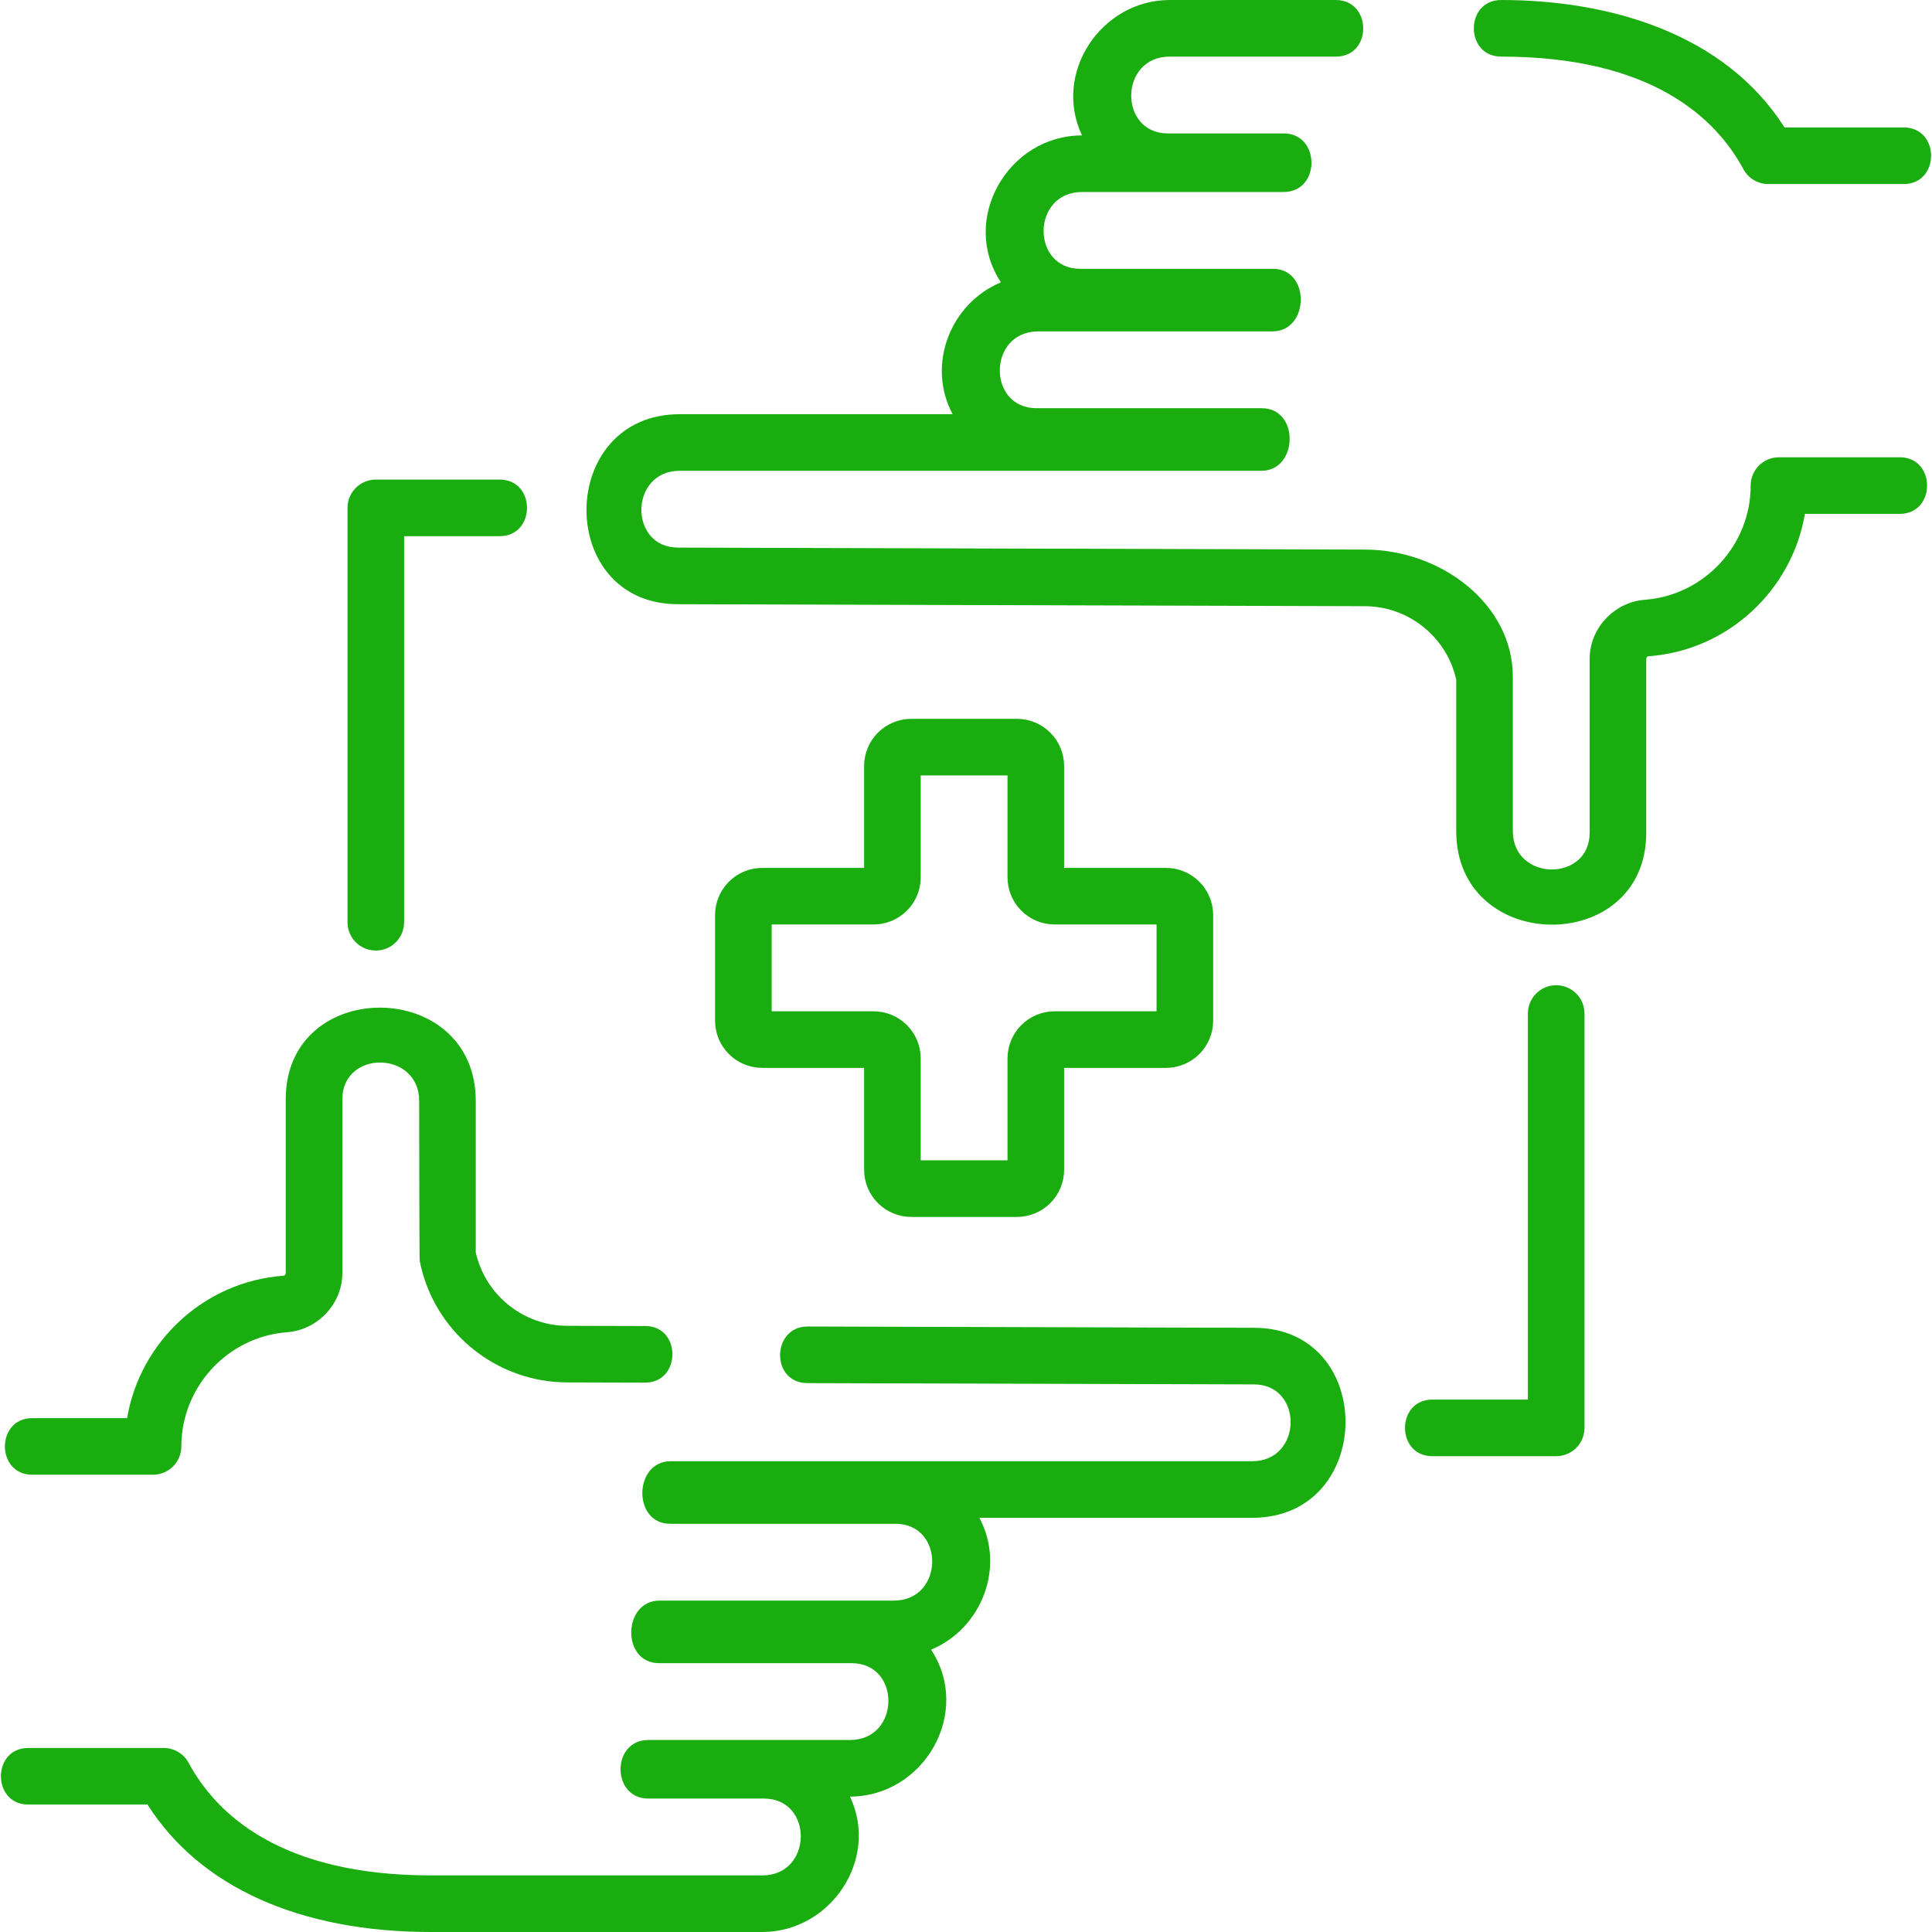 <svg width="512" height="512" viewBox="0 0 512 512" fill="none" xmlns="http://www.w3.org/2000/svg">
<g clip-path="url(#clip0_32_1170)">
<path d="M503.444 121.181H471.446C469.457 121.181 467.549 121.971 466.143 123.378C464.736 124.784 463.946 126.692 463.946 128.681C463.946 144.475 451.627 157.769 435.9 158.945C427.864 159.545 421.274 166.44 421.274 174.585V220.693C421.274 233.825 400.918 233.653 400.918 220.23V179.348C400.918 160.163 382 145.647 361.641 145.647L179.699 145.119C166.568 145.119 166.739 124.763 180.162 124.763H334.274C344.063 124.763 344.435 108.18 334.4 108.18H274.685C261.554 108.18 261.725 87.824 275.149 87.824H337.218C347.007 87.824 347.379 71.241 337.344 71.241H286.294C273.163 71.241 273.334 50.885 286.758 50.885H340.162C350.045 50.885 349.971 35.357 340.204 35.357H309.514C296.383 35.357 296.553 15.001 309.977 15.001H354C363.767 15.001 363.626 0.001 354 0.001H309.977C291.87 0.001 278.875 19.328 286.751 35.885C267.164 35.891 254.259 58.15 265.254 74.822C251.793 80.439 245.491 96.741 252.455 109.764H180.161C147.443 109.764 147.078 160.12 179.677 160.12L361.619 160.648C373.292 160.648 383.404 168.795 385.918 180.117V220.23C385.918 253.095 436.274 253.38 436.274 220.693V174.585C436.322 174.142 436.57 173.915 437.018 173.903C457.989 172.335 474.907 156.361 478.318 136.181H503.444C513.119 136.181 513.119 121.181 503.444 121.181ZM397.838 15C437.605 15 454.686 31.221 462.013 44.829C462.655 46.021 463.608 47.018 464.771 47.712C465.934 48.406 467.263 48.773 468.617 48.773H504.5C514.174 48.773 514.174 33.773 504.5 33.773H472.909C456.932 8.616 426.097 0 397.838 0C388.163 0 388.163 15 397.838 15ZM8.556 390.819H40.554C42.543 390.819 44.451 390.029 45.857 388.622C47.264 387.216 48.054 385.308 48.054 383.319C48.054 381.26 48.268 379.245 48.667 377.293C51.328 364.267 62.424 354.078 76.1 353.055C84.136 352.455 90.726 345.56 90.726 337.415V291.307C90.726 278.175 111.082 278.347 111.082 291.77C111.082 291.77 111.128 333.609 111.219 334.08C113.957 348.196 124.014 359.385 136.97 364.026C141.266 365.566 145.795 366.353 150.359 366.353L170.978 366.413C180.537 366.413 180.658 351.441 171.021 351.413L150.38 351.353C138.707 351.353 128.595 343.206 126.081 331.884V291.77C126.081 259.035 75.725 258.695 75.725 291.307V337.415C75.677 337.858 75.429 338.085 74.981 338.097C54.01 339.665 37.092 355.639 33.681 375.819H8.556C-1.119 375.819 -1.119 390.819 8.556 390.819ZM332.323 351.881L214.021 351.538C204.474 351.538 204.148 366.509 213.978 366.538L332.301 366.881C345.432 366.881 345.261 387.237 331.838 387.237H177.727C167.938 387.237 167.566 403.82 177.601 403.82H237.316C250.447 403.82 250.276 424.176 236.852 424.176H174.783C164.994 424.176 164.622 440.759 174.657 440.759H225.707C238.838 440.759 238.667 461.115 225.243 461.115H171.839C161.956 461.115 162.03 476.643 171.797 476.643H202.487C215.618 476.643 215.448 496.999 202.024 496.999H114.163C74.396 496.999 57.315 480.778 49.988 467.17C49.346 465.978 48.393 464.981 47.23 464.287C46.067 463.593 44.738 463.226 43.384 463.226H7.5C-2.175 463.226 -2.175 478.226 7.5 478.226H39.091C52.952 500.05 79.397 512 114.162 512H202.023C220.13 512 233.125 492.673 225.249 476.116C244.839 476.11 257.737 453.852 246.746 437.179C260.207 431.562 266.509 415.26 259.545 402.237H331.839C364.557 402.237 364.921 351.881 332.323 351.881ZM99.593 251.907C101.582 251.907 103.49 251.117 104.896 249.71C106.303 248.304 107.093 246.396 107.093 244.407V142.093H132.407C142.082 142.093 142.082 127.093 132.407 127.093H99.593C97.604 127.093 95.696 127.883 94.29 129.29C92.883 130.696 92.093 132.604 92.093 134.593V244.406C92.093 245.391 92.287 246.366 92.664 247.276C93.04 248.186 93.593 249.013 94.289 249.71C94.986 250.406 95.813 250.959 96.723 251.336C97.633 251.713 98.608 251.907 99.593 251.907ZM412.407 261.093C410.418 261.093 408.51 261.883 407.104 263.29C405.697 264.696 404.907 266.604 404.907 268.593V370.906H379.593C369.919 370.906 369.919 385.906 379.593 385.906H412.407C414.396 385.906 416.304 385.116 417.71 383.709C419.117 382.303 419.907 380.395 419.907 378.406V268.593C419.907 266.604 419.117 264.696 417.71 263.29C416.304 261.883 414.396 261.093 412.407 261.093Z" fill="#1aad10"/>
<path d="M309 237.5H279.5C278.174 237.5 276.902 236.973 275.964 236.036C275.027 235.098 274.5 233.826 274.5 232.5V203C274.5 201.674 273.973 200.402 273.036 199.464C272.098 198.527 270.826 198 269.5 198H241.5C240.174 198 238.902 198.527 237.964 199.464C237.027 200.402 236.5 201.674 236.5 203V232.5C236.5 233.826 235.973 235.098 235.036 236.036C234.098 236.973 232.826 237.5 231.5 237.5H202C200.674 237.5 199.402 238.027 198.464 238.964C197.527 239.902 197 241.174 197 242.5V270.5C197 271.826 197.527 273.098 198.464 274.036C199.402 274.973 200.674 275.5 202 275.5H231.5C232.826 275.5 234.098 276.027 235.036 276.964C235.973 277.902 236.5 279.174 236.5 280.5V310C236.5 311.326 237.027 312.598 237.964 313.536C238.902 314.473 240.174 315 241.5 315H269.5C270.826 315 272.098 314.473 273.036 313.536C273.973 312.598 274.5 311.326 274.5 310V280.5C274.5 279.174 275.027 277.902 275.964 276.964C276.902 276.027 278.174 275.5 279.5 275.5H309C310.326 275.5 311.598 274.973 312.536 274.036C313.473 273.098 314 271.826 314 270.5V242.5C314 241.174 313.473 239.902 312.536 238.964C311.598 238.027 310.326 237.5 309 237.5Z" stroke="#1aad10" stroke-width="15" stroke-miterlimit="10" stroke-linecap="round" stroke-linejoin="round"/>
</g>
<defs>
<clipPath id="clip0_32_1170">
<rect width="512" height="512" fill="white"/>
</clipPath>
</defs>
</svg>
